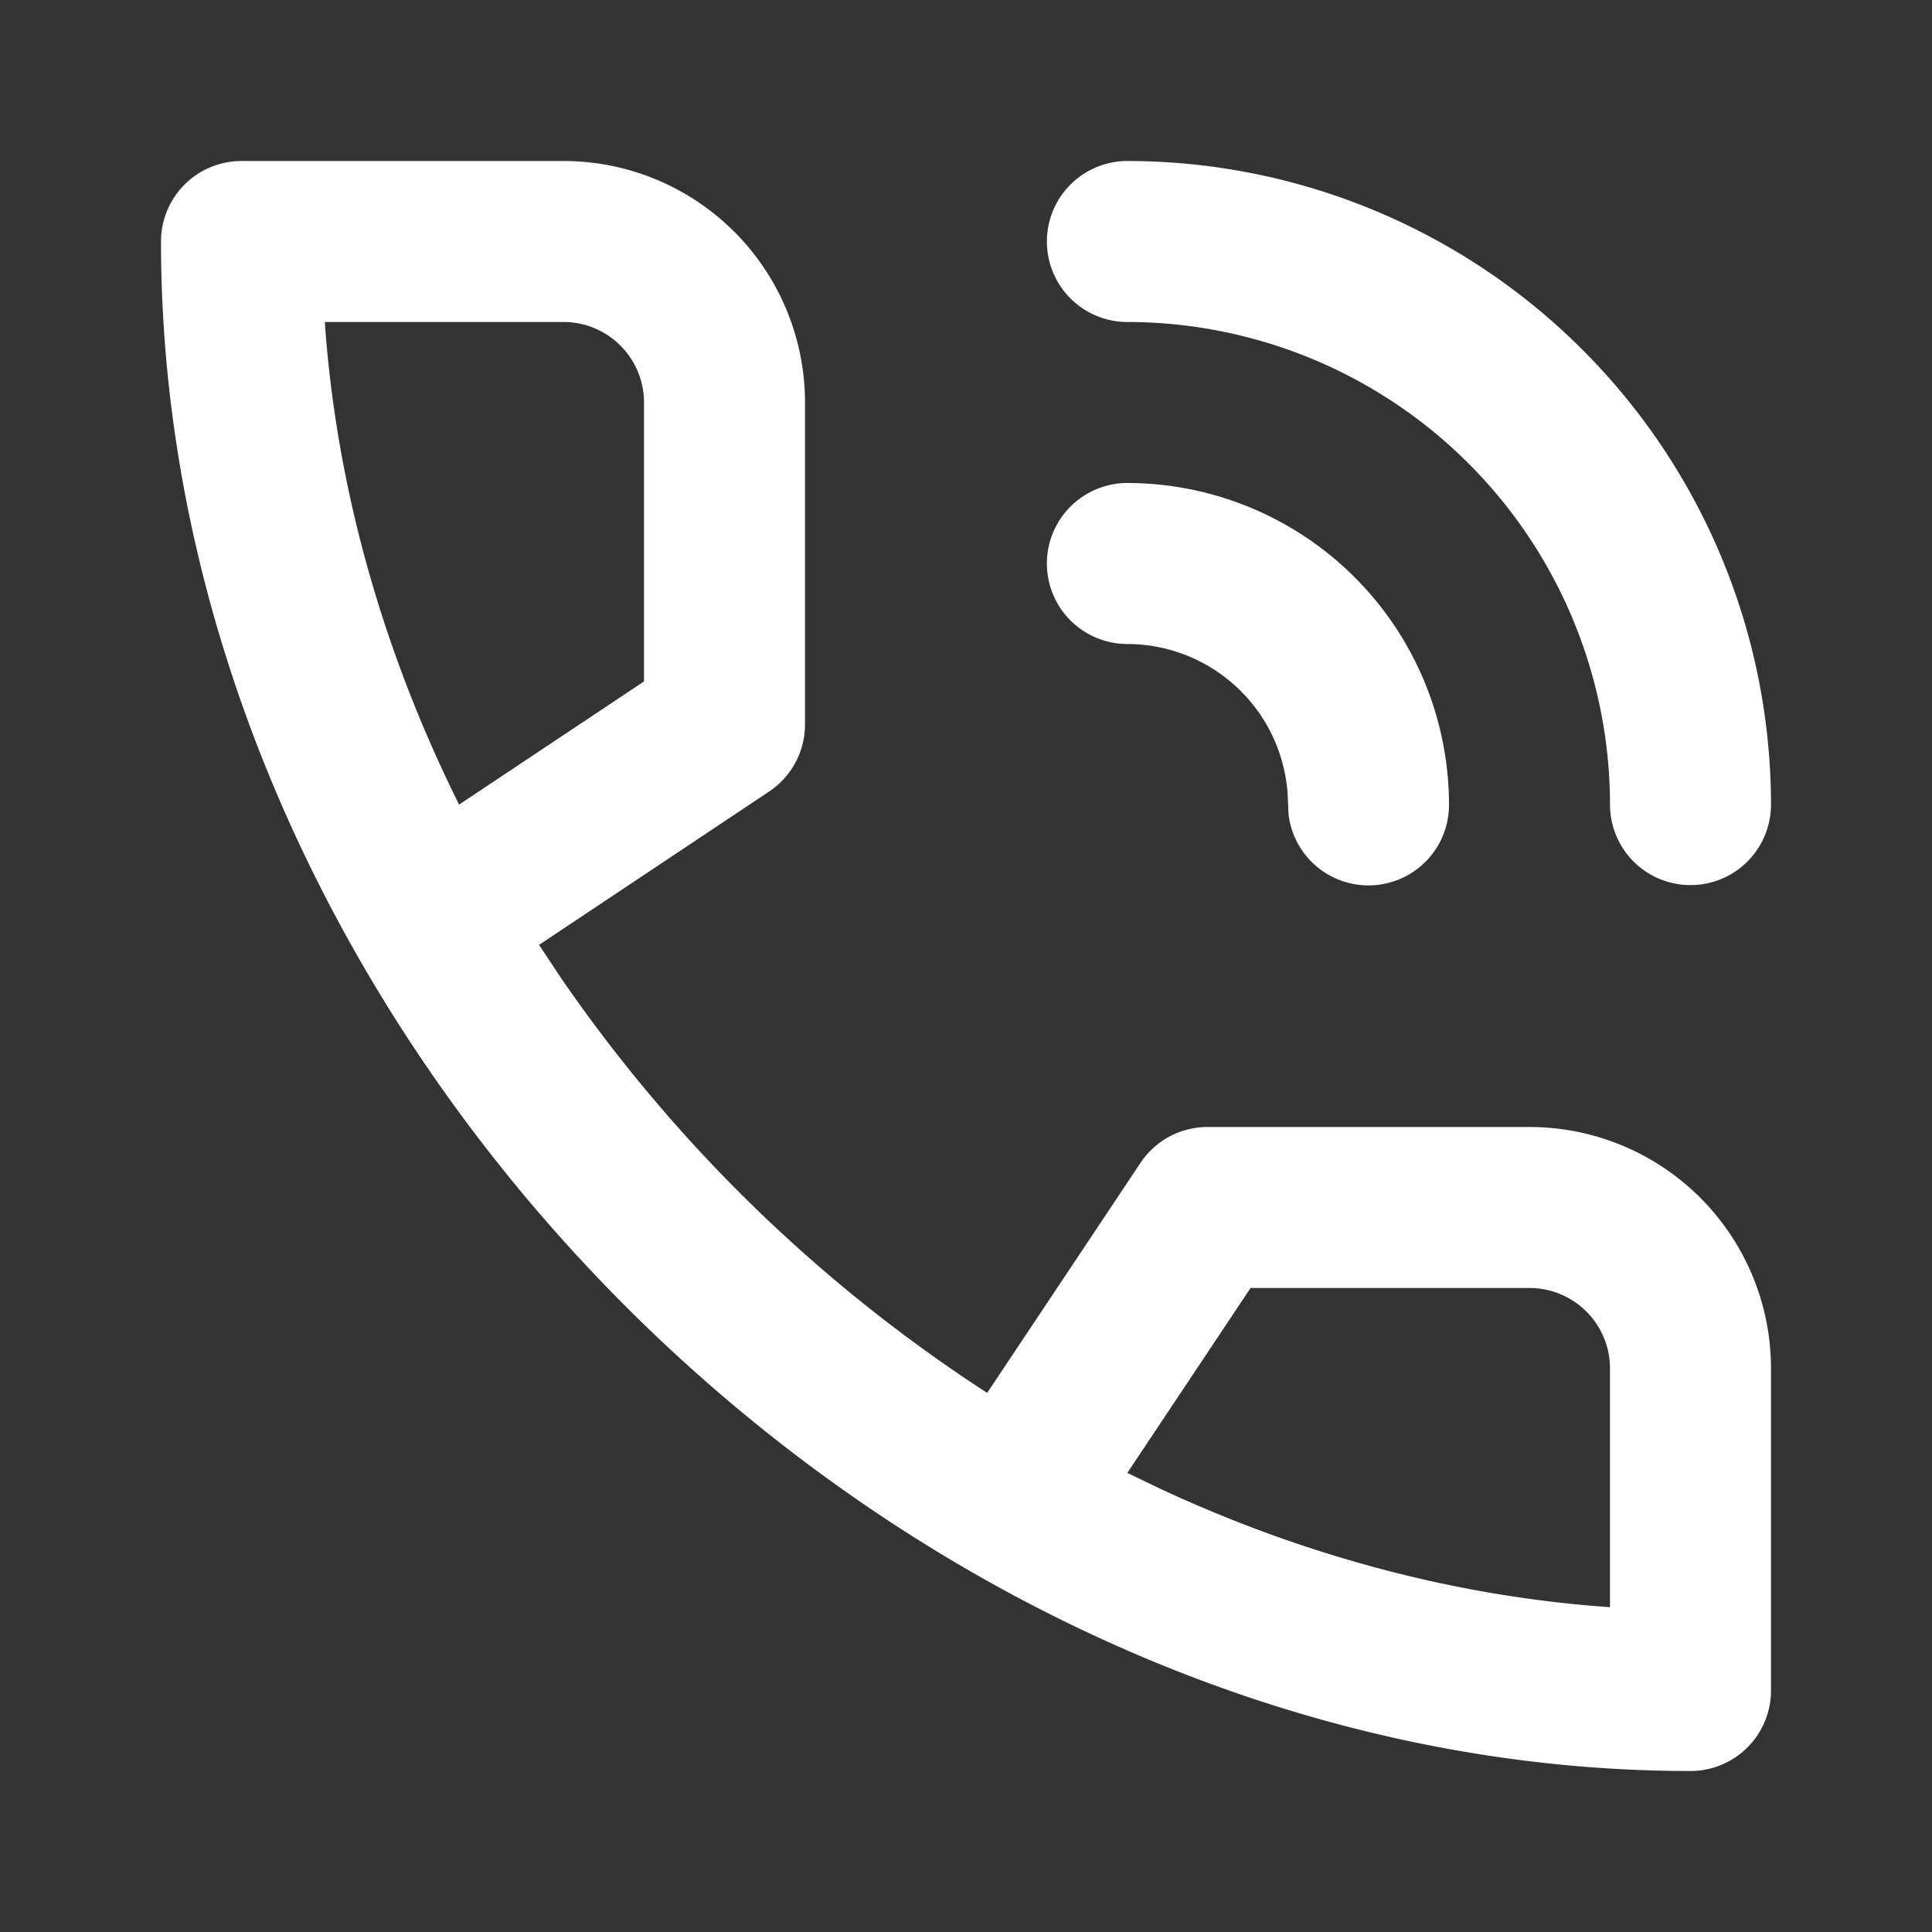 <svg xmlns="http://www.w3.org/2000/svg" viewBox="0 0 1024 1024" version="1.1"><rect x="0" y="0" width="1024" height="1024" fill="#333333" stroke="none"/><path d="M407.68 419.499A42.667 42.667 0 0 0 426.667 384V213.333a128 128 0 0 0-128-128H128a42.667 42.667 0 0 0-42.667 42.667c0 424.149 386.517 810.667 810.667 810.667a42.667 42.667 0 0 0 42.667-42.667v-170.667a128 128 0 0 0-128-128h-170.667a42.667 42.667 0 0 0-35.499 18.987l-81.28 121.941A805.888 805.888 0 0 1 297.387 518.4l-11.691-17.579 121.941-81.28zM662.827 682.667H810.667a42.667 42.667 0 0 1 42.667 42.667v126.507c-82.645-5.717-163.328-27.819-238.549-62.848l-17.28-8.32L662.827 682.667zM597.333 256a170.667 170.667 0 0 1 170.667 170.667 42.667 42.667 0 0 1-85.035 4.992l-0.512-11.349A85.333 85.333 0 0 0 597.333 341.333a42.667 42.667 0 0 1 0-85.333z m0-170.667a341.333 341.333 0 0 1 341.333 341.333 42.667 42.667 0 0 1-85.333 0 256 256 0 0 0-256-256 42.667 42.667 0 0 1 0-85.333zM298.667 170.667a42.667 42.667 0 0 1 42.667 42.667v147.84l-98.005 65.28C203.52 346.411 178.347 259.712 172.16 170.667H298.667z" fill="#ffffff"/></svg>